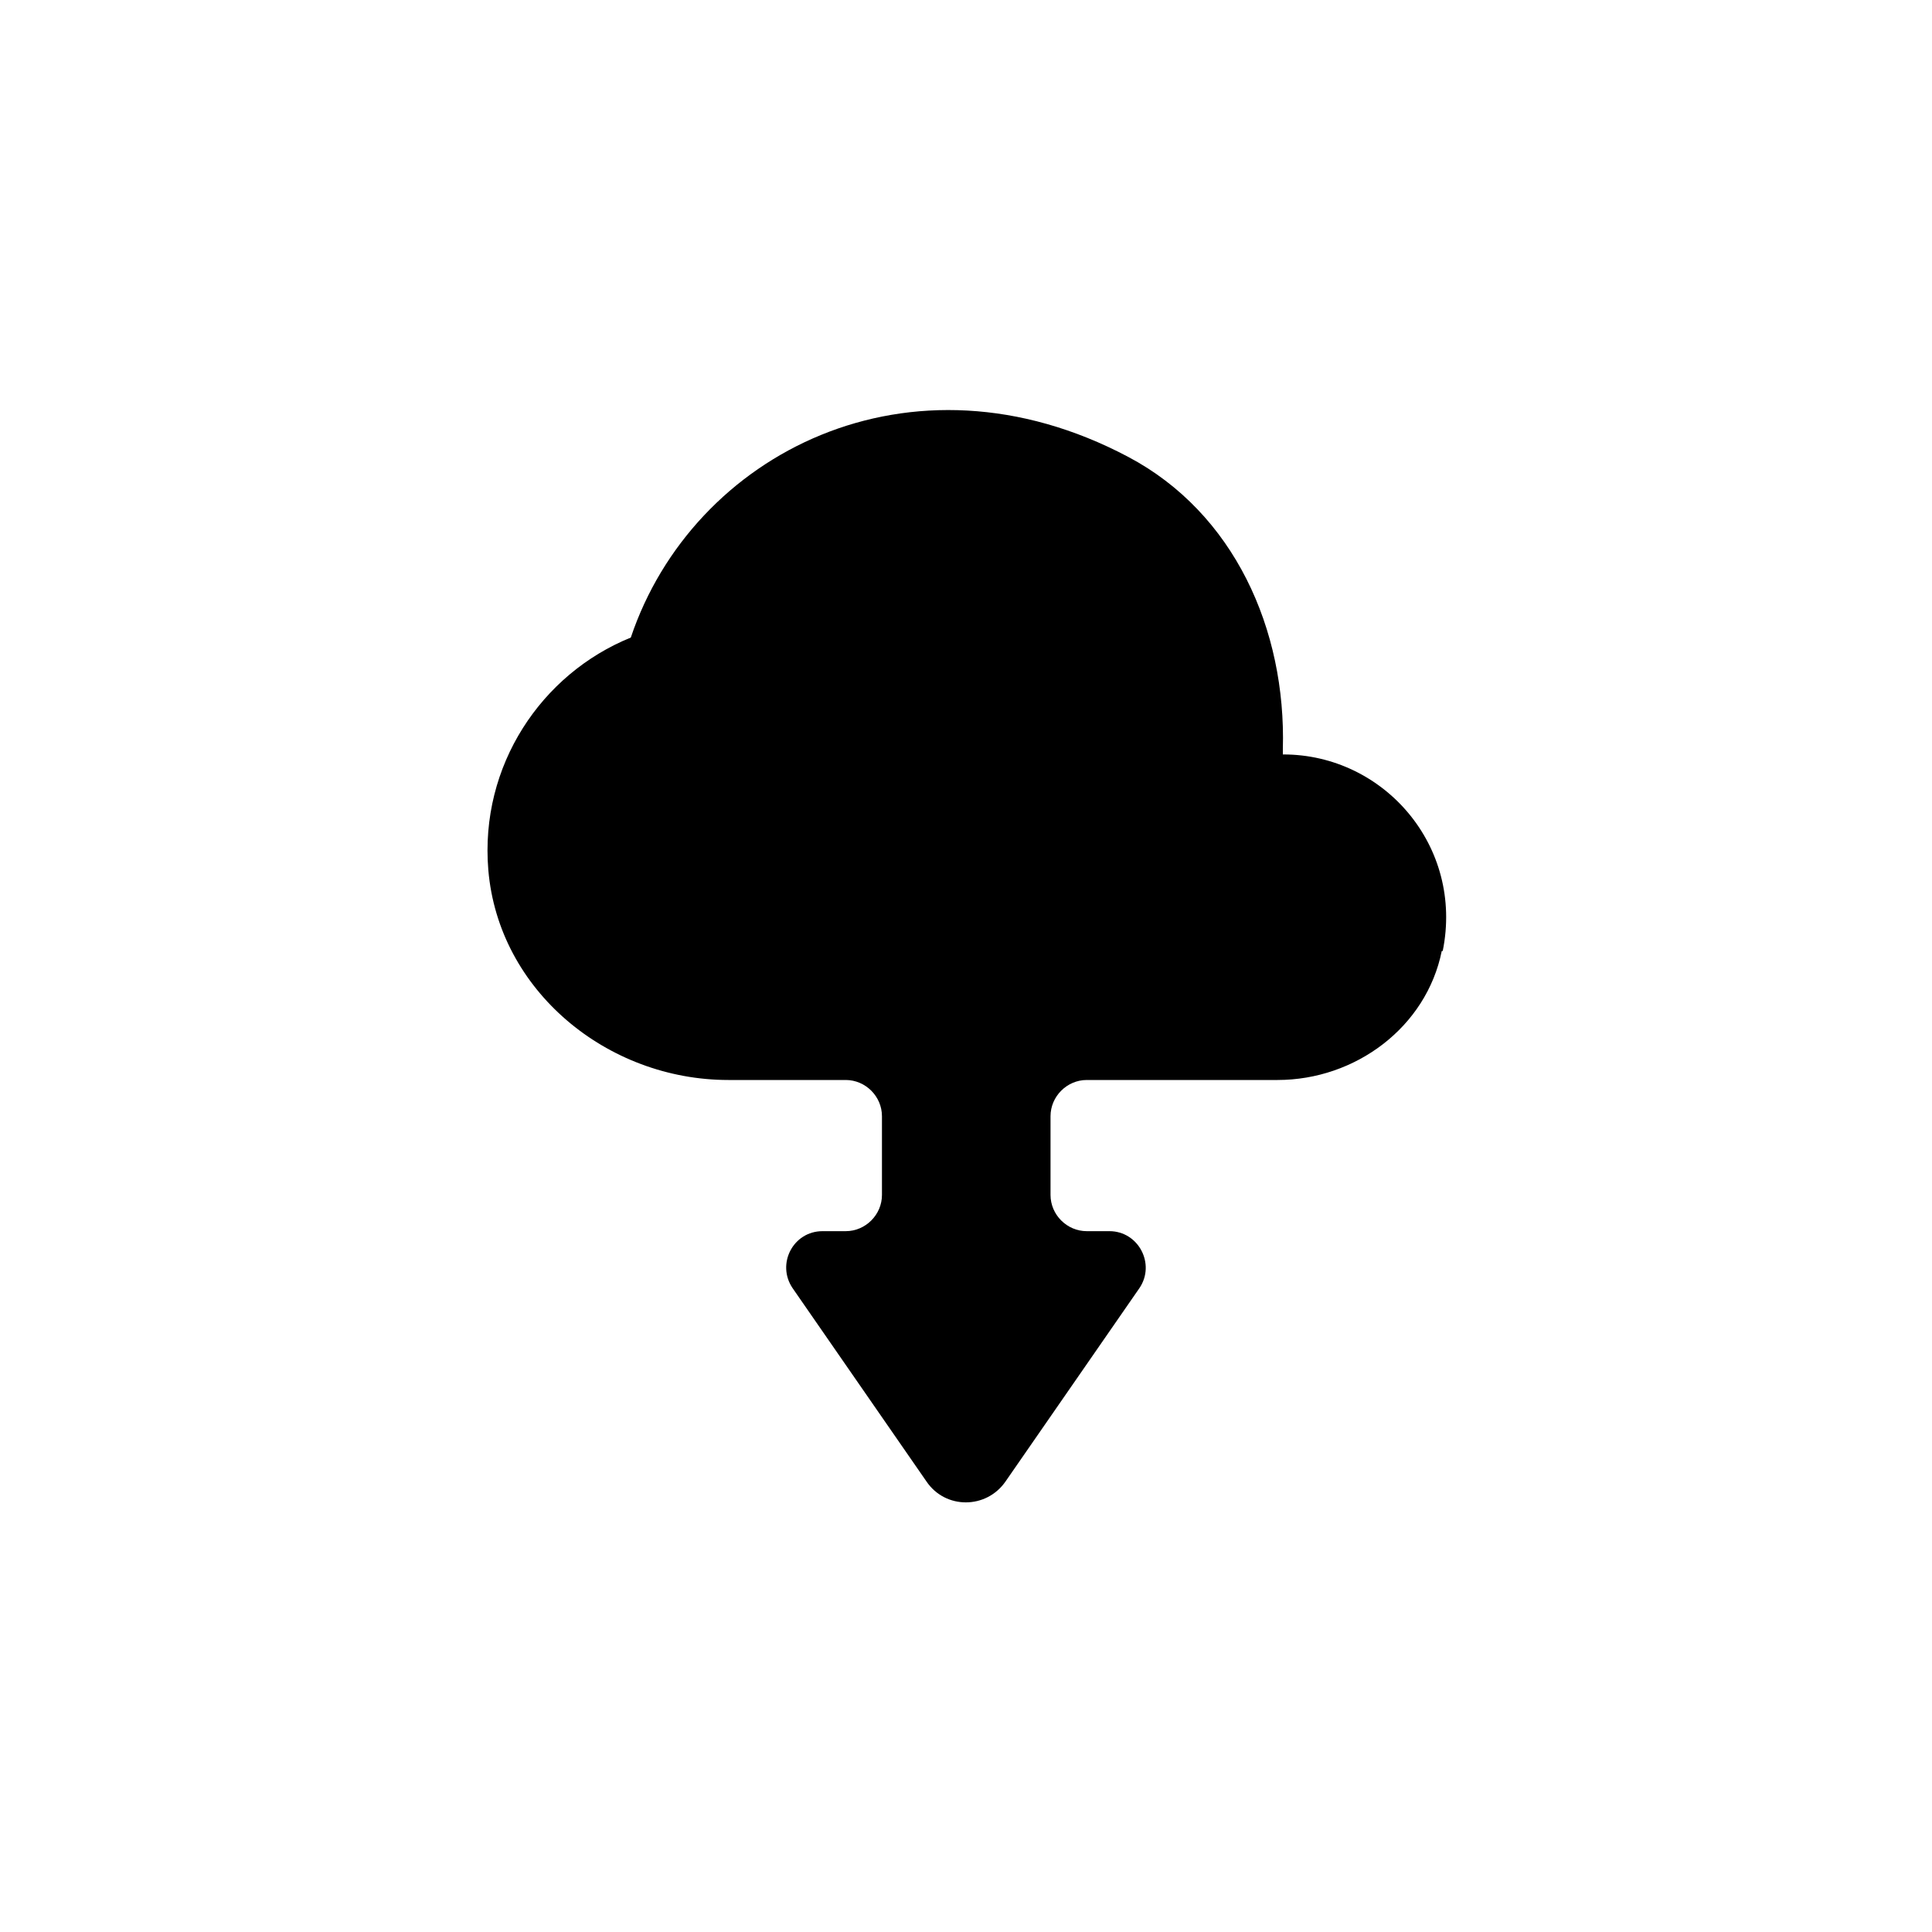 <?xml version="1.0" encoding="UTF-8"?>
<svg id="Layer_2" xmlns="http://www.w3.org/2000/svg" viewBox="0 0 40 40">
  <defs>
    <style>
      .cls-1 {
        fill: none;
      }
    </style>
  </defs>
  <g id="Layer_1-2" data-name="Layer_1">
    <g id="downcloud">
      <rect id="void" class="cls-1" width="40" height="40"/>
      <path d="M29.85,19.69c-.32,1.58-1.79,2.67-3.4,2.67h-3.95c-.41,0-.75.34-.75.75v1.63c0,.41.34.75.75.75h.47c.6,0,.96.68.62,1.18l-2.77,4c-.4.58-1.25.58-1.64,0l-2.77-4c-.34-.5.01-1.18.62-1.18h.48c.41,0,.75-.34.75-.75v-1.63c0-.41-.34-.75-.75-.75h-2.43c-2.51,0-4.76-1.85-4.97-4.35-.18-2.16,1.1-4.06,2.95-4.81,1.28-3.81,5.79-6.13,10.3-3.74,2.19,1.16,3.27,3.57,3.2,6.05,0,.04,0,.08,0,.11h.01c2.08,0,3.74,1.9,3.3,4.07Z"/>
    </g>
  </g>
</svg>